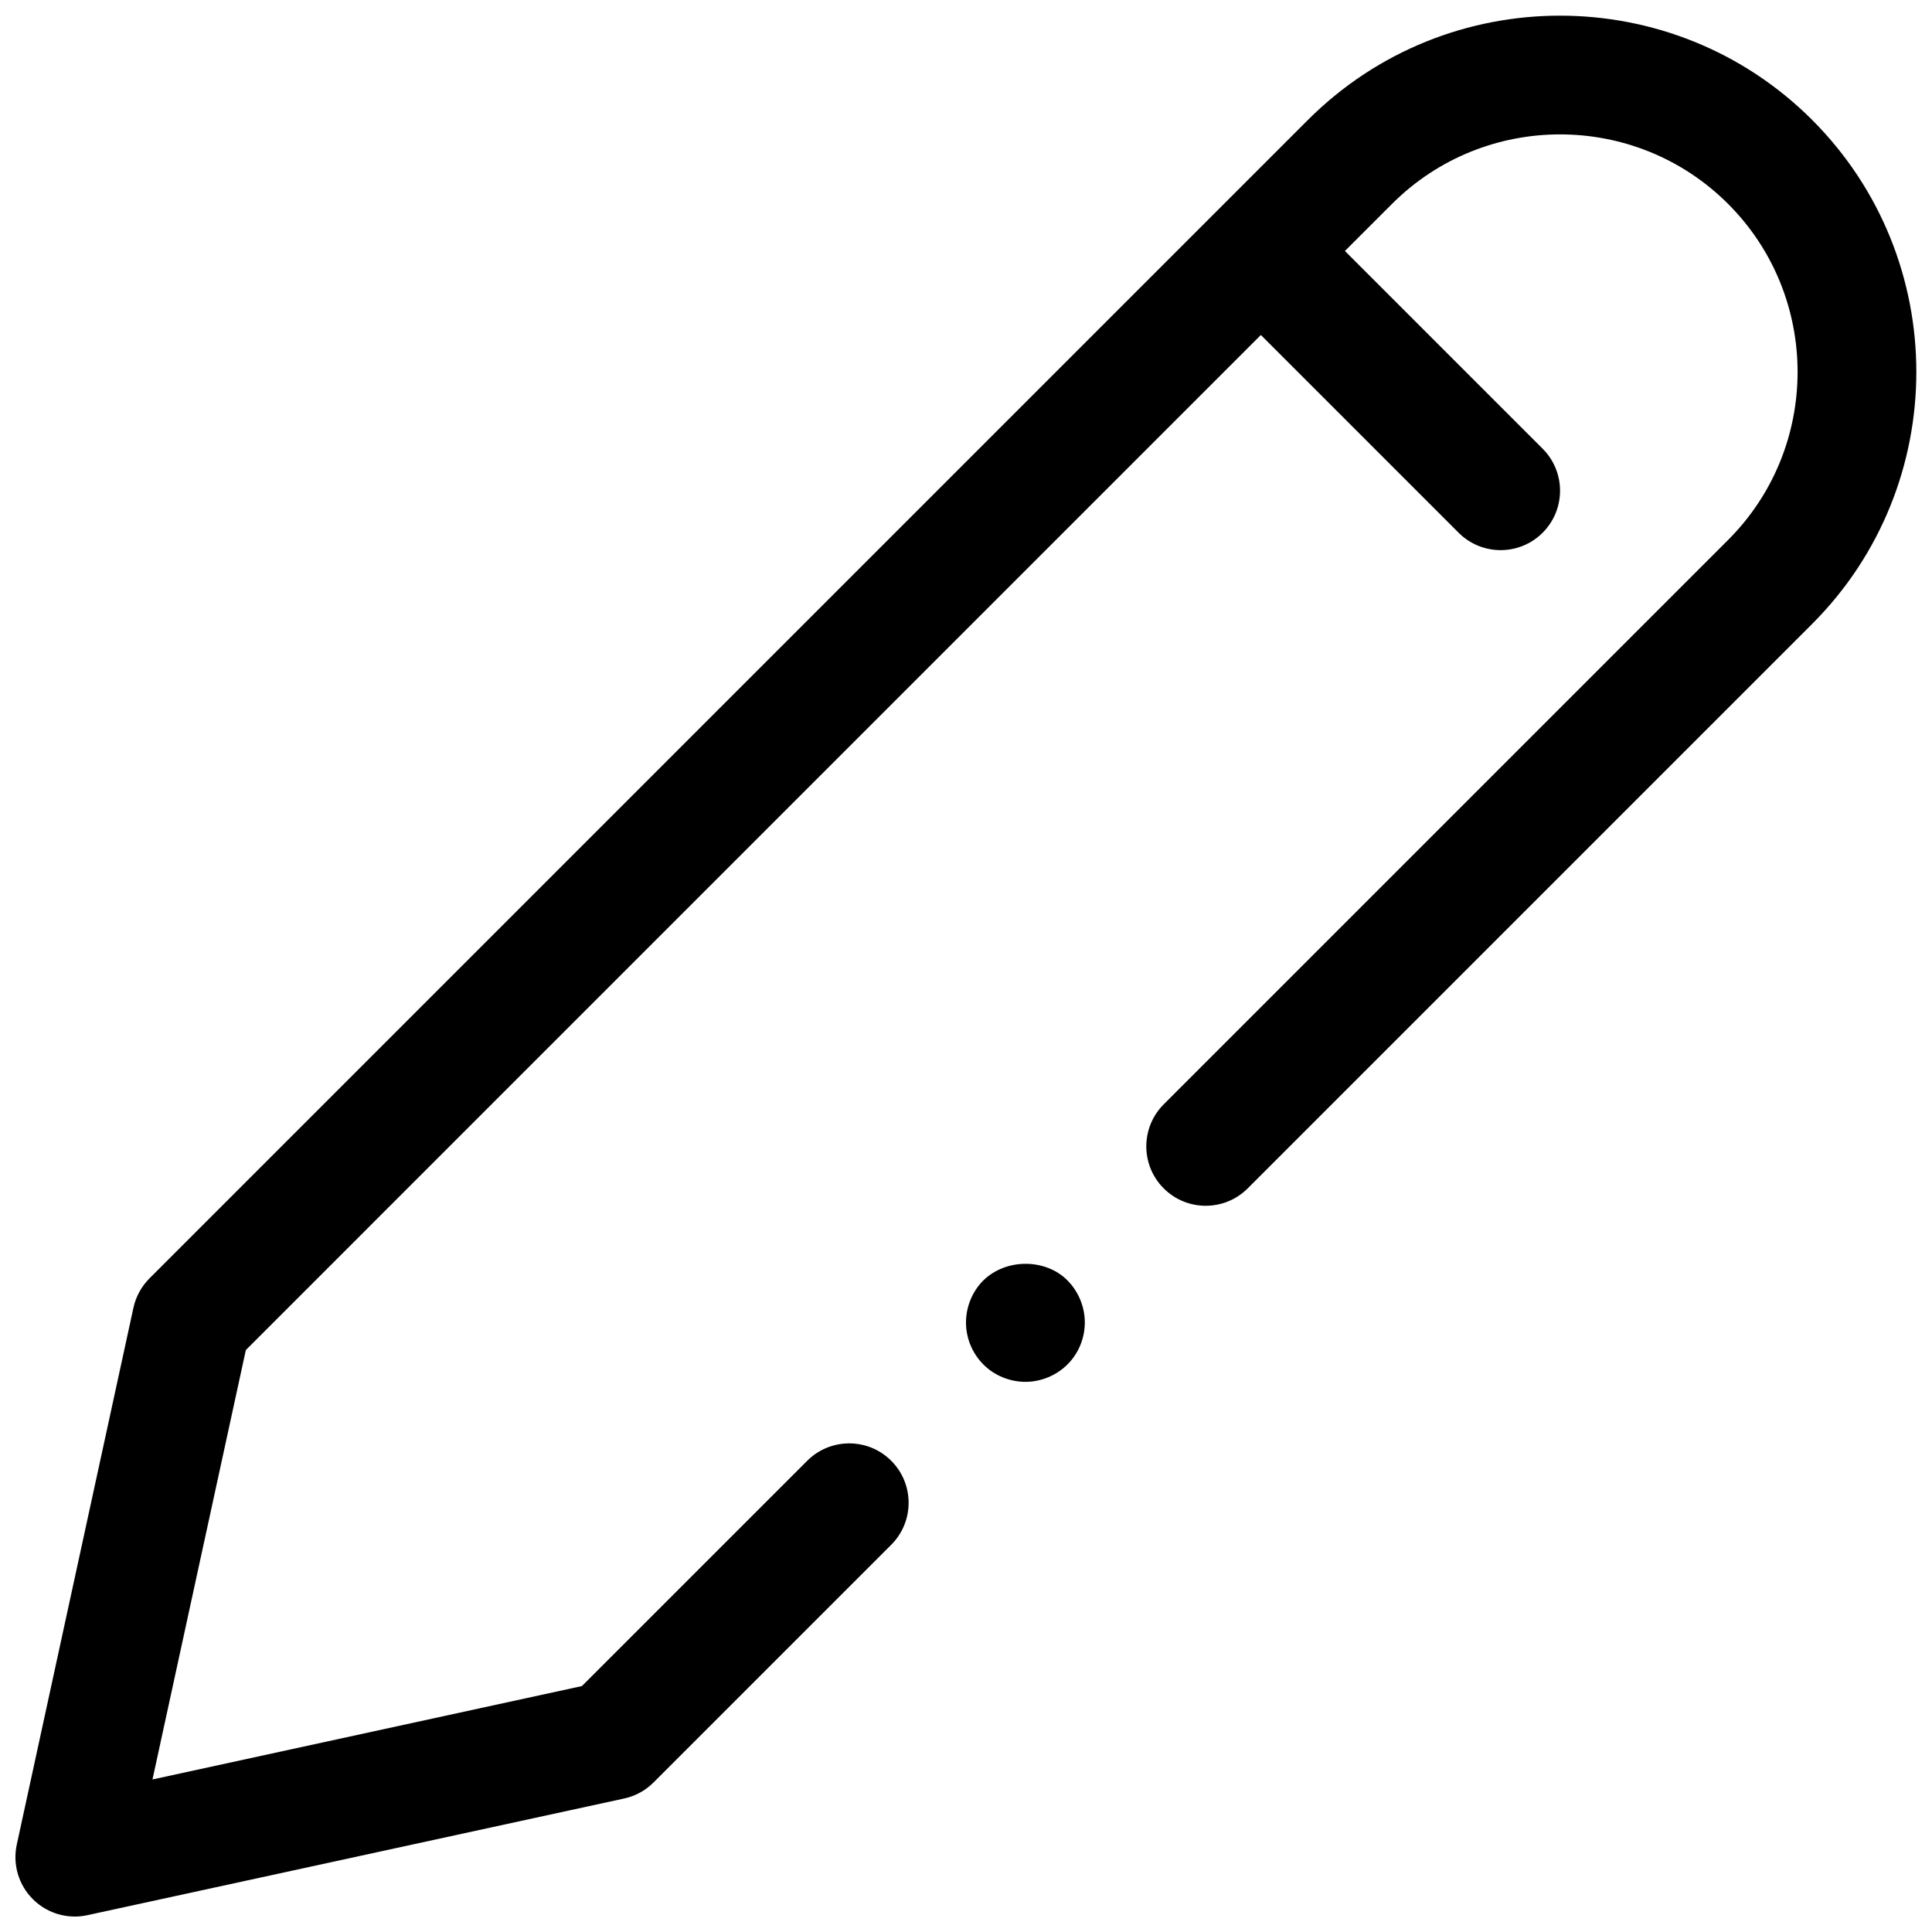 <?xml version="1.0" encoding="UTF-8"?>
<!-- Uploaded to: SVG Repo, www.svgrepo.com, Generator: SVG Repo Mixer Tools -->
<svg width="800px" height="800px" version="1.1" viewBox="144 144 512 512" xmlns="http://www.w3.org/2000/svg">
 <defs>
  <clipPath id="a">
   <path d="m148.09 148.09h503.81v503.81h-503.81z"/>
  </clipPath>
 </defs>
 <g clip-path="url(#a)">
  <path d="m624.23 175.77c-36.832-36.824-96.762-36.832-133.6 0l-307.01 307.01c-2.133 2.133-3.613 4.832-4.258 7.785l-30.914 142.25c-1.141 5.234 0.465 10.691 4.25 14.477 2.984 2.984 6.996 4.613 11.129 4.613 1.109 0 2.234-0.117 3.344-0.363l142.25-30.922c2.953-0.645 5.652-2.117 7.785-4.258l62.977-62.977c6.148-6.148 6.148-16.113 0-22.262-6.141-6.148-16.121-6.148-22.262 0l-59.711 59.703-113.8 24.75 24.742-113.8 268.99-269 52.402 52.402c3.078 3.078 7.109 4.613 11.141 4.613s8.062-1.535 11.133-4.613c6.148-6.148 6.148-16.113 0-22.262l-52.402-52.402 12.484-12.477c24.562-24.562 64.512-24.555 89.062 0 24.555 24.562 24.555 64.512 0 89.062l-149.57 149.57c-6.148 6.148-6.148 16.113 0 22.262 6.141 6.148 16.121 6.148 22.262 0l149.57-149.57c36.832-36.832 36.832-96.77 0-133.59z"/>
 </g>
 <path d="m404.56 483.36c-2.91 2.914-4.562 7.008-4.562 11.098 0 4.172 1.652 8.188 4.644 11.18 2.91 2.914 7.004 4.566 11.098 4.566s8.188-1.652 11.18-4.644c2.91-2.914 4.566-6.926 4.566-11.102 0-4.094-1.652-8.188-4.644-11.18-5.828-5.82-16.297-5.82-22.281 0.082z"/>
</svg>